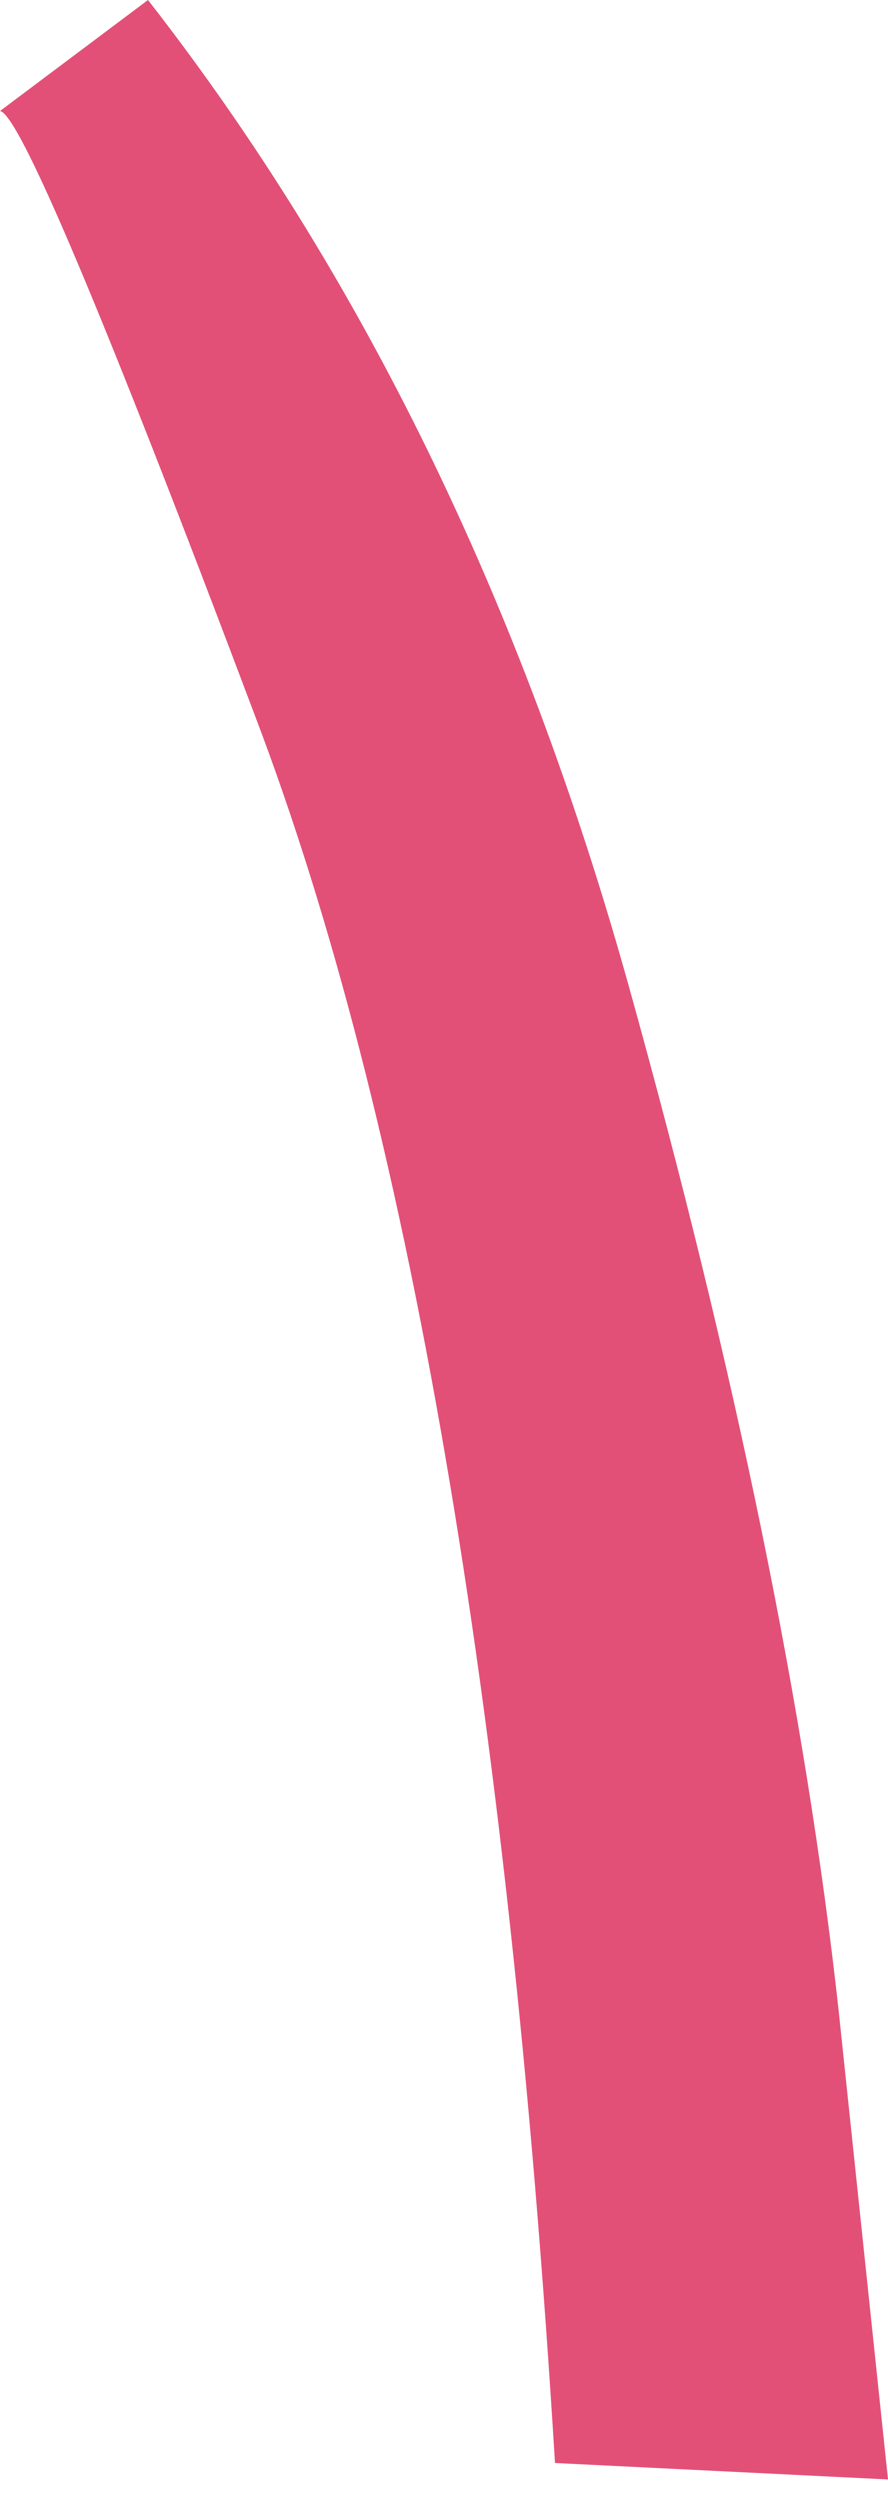 <?xml version="1.0" encoding="UTF-8" standalone="no"?>
<svg xmlns:xlink="http://www.w3.org/1999/xlink" height="30.4px" width="10.8px" xmlns="http://www.w3.org/2000/svg">
  <g transform="matrix(1.0, 0.0, 0.0, 1.0, 0.0, 0.0)">
    <path d="M0.0 1.35 L1.8 0.0 Q5.7 5.0 7.65 12.0 9.6 19.0 10.2 24.45 L10.8 30.15 6.75 29.95 Q5.9 16.05 3.1 8.7 0.35 1.4 0.0 1.35" fill="#e35077" fill-rule="evenodd" stroke="none"/>
  </g>
</svg>
